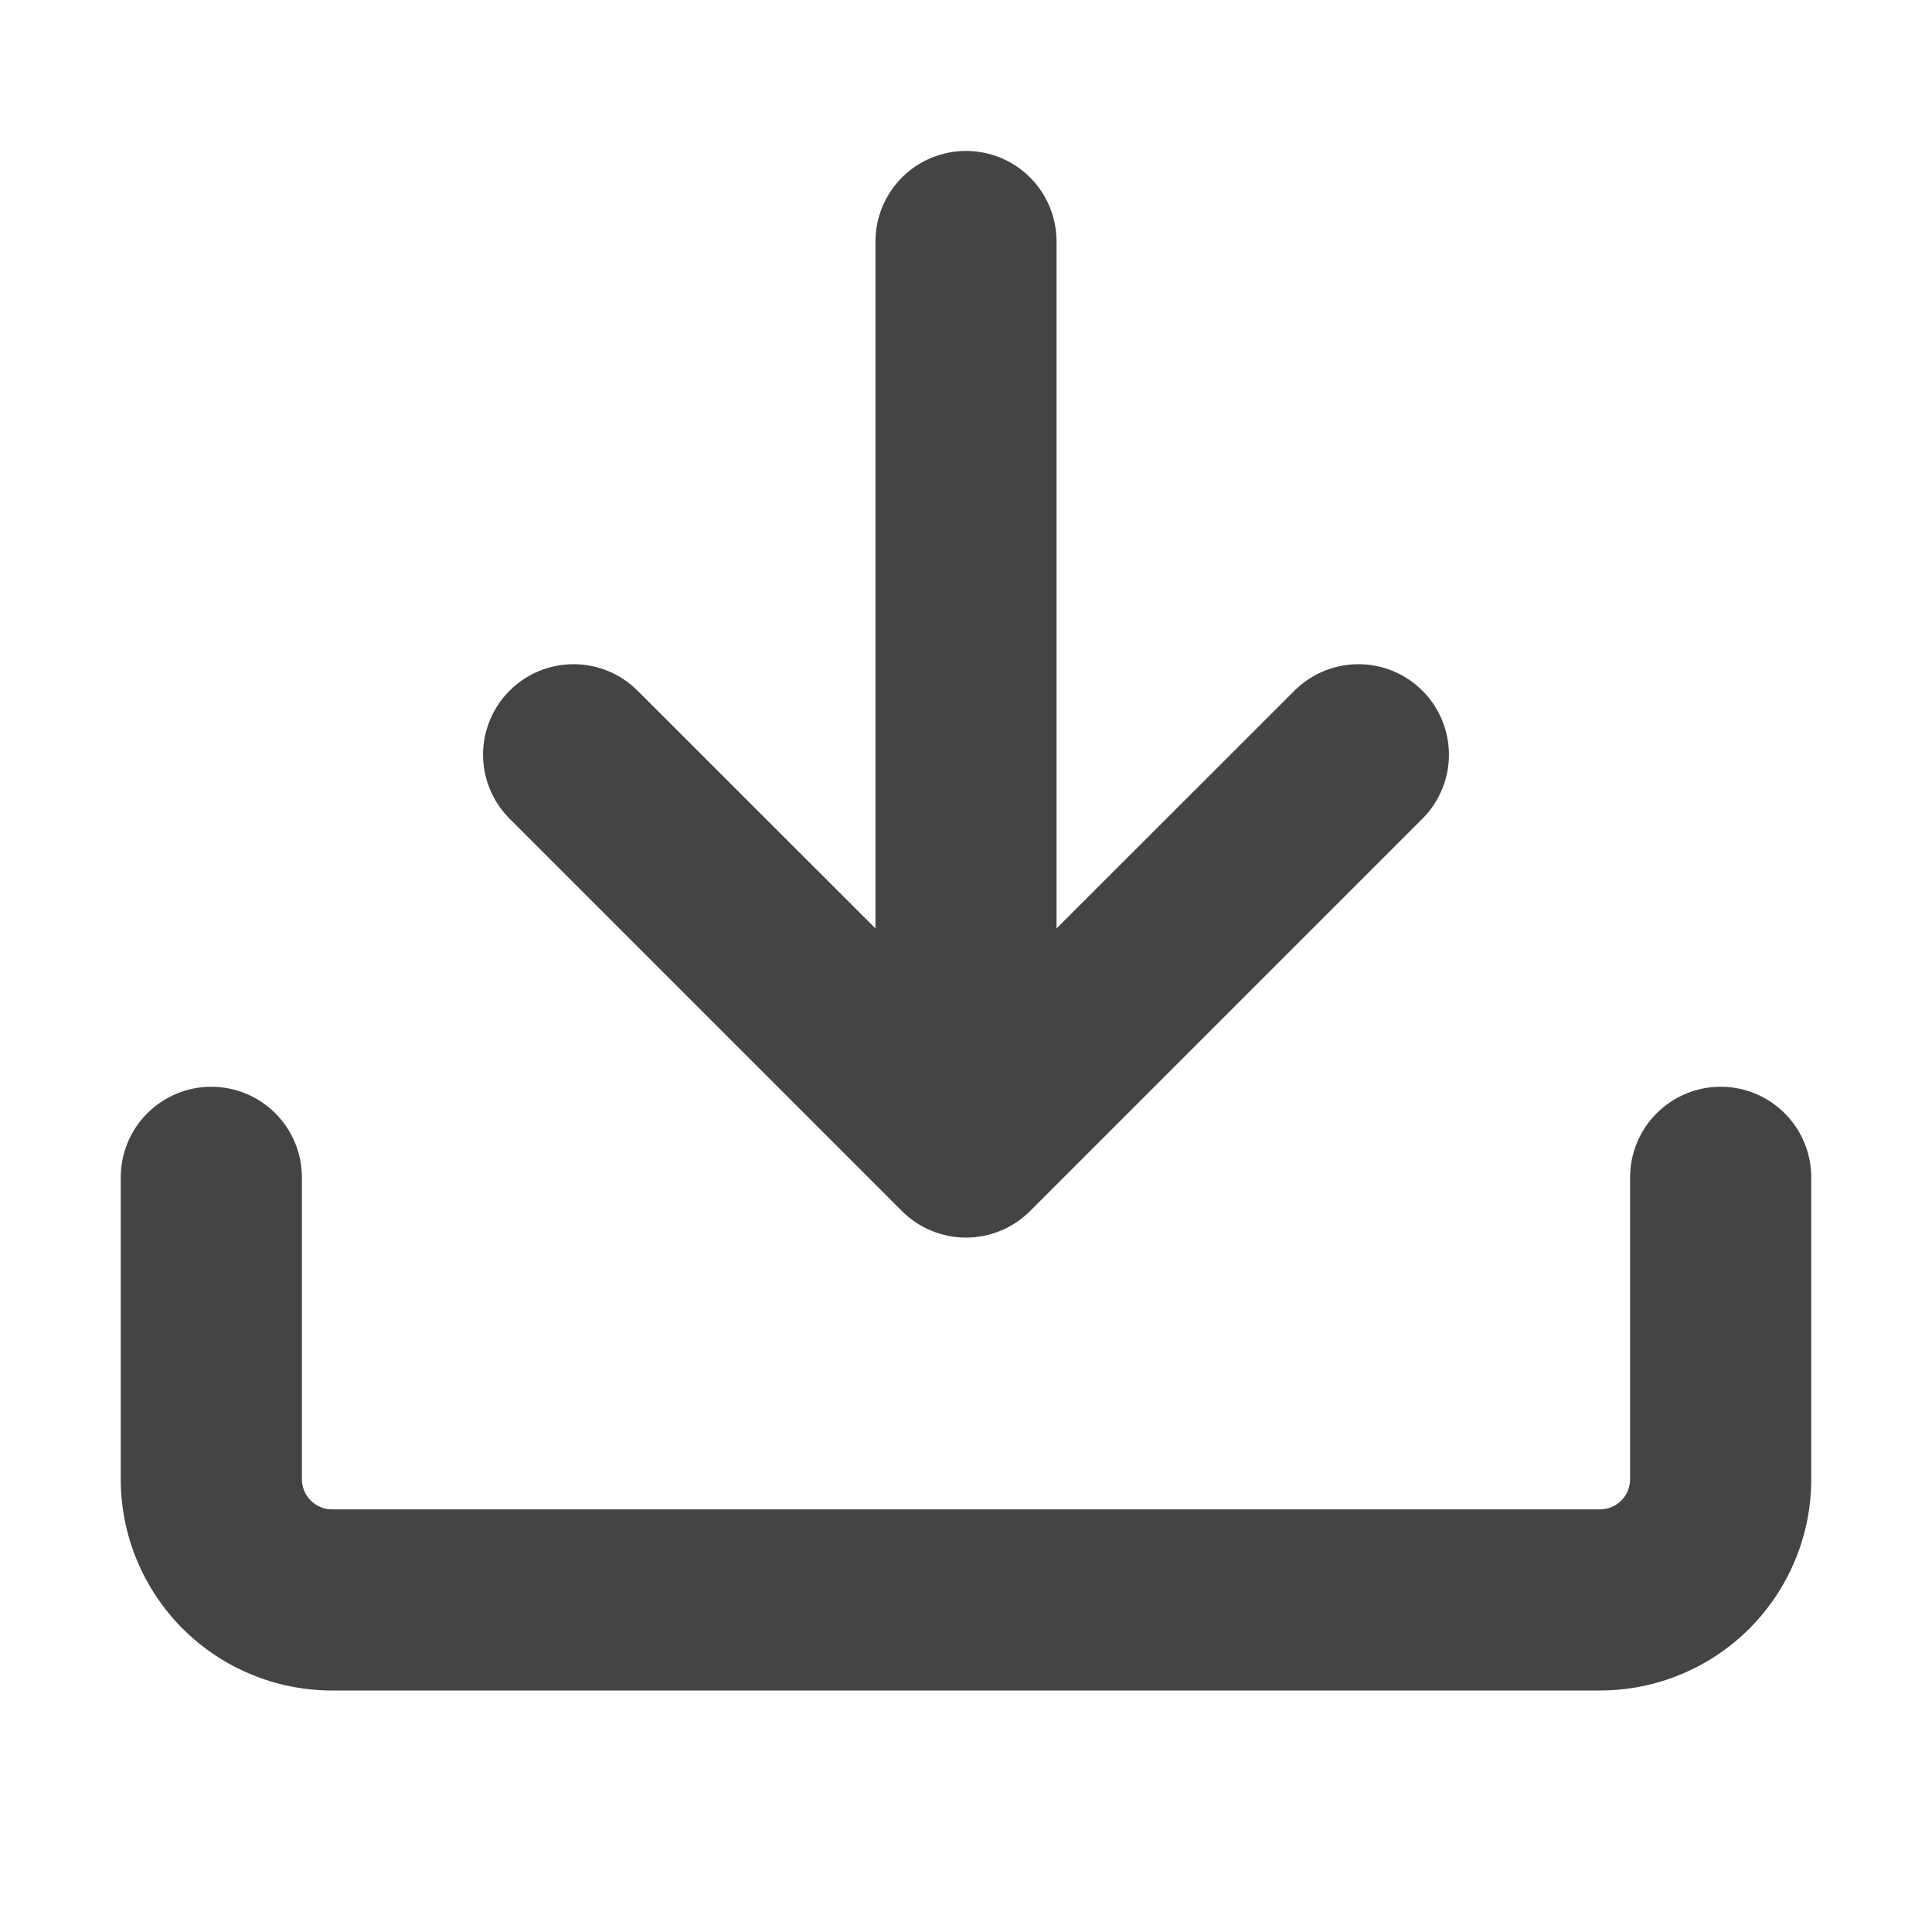 <svg width="38" height="38" viewBox="0 0 38 38" fill="none" xmlns="http://www.w3.org/2000/svg">
<path d="M6.531 33.25C5.429 33.25 4.372 32.812 3.592 32.033C2.813 31.253 2.375 30.196 2.375 29.094V23.156C2.375 22.684 2.563 22.231 2.897 21.897C3.231 21.563 3.684 21.375 4.156 21.375C4.629 21.375 5.082 21.563 5.416 21.897C5.75 22.231 5.938 22.684 5.938 23.156V29.094C5.938 29.422 6.204 29.688 6.531 29.688H31.469C31.626 29.688 31.777 29.625 31.889 29.514C32 29.402 32.062 29.251 32.062 29.094V23.156C32.062 22.684 32.25 22.231 32.584 21.897C32.918 21.563 33.371 21.375 33.844 21.375C34.316 21.375 34.769 21.563 35.103 21.897C35.437 22.231 35.625 22.684 35.625 23.156V29.094C35.625 30.196 35.187 31.253 34.408 32.033C33.628 32.812 32.571 33.25 31.469 33.25H6.531Z" fill="#444444"/>
<path d="M17.219 18.261V4.75C17.219 4.278 17.407 3.825 17.741 3.49C18.075 3.156 18.528 2.969 19 2.969C19.473 2.969 19.926 3.156 20.26 3.49C20.594 3.825 20.781 4.278 20.781 4.75V18.261L25.46 13.585C25.625 13.42 25.822 13.289 26.038 13.199C26.254 13.11 26.485 13.064 26.719 13.064C26.953 13.064 27.184 13.11 27.4 13.199C27.616 13.289 27.812 13.42 27.978 13.585C28.143 13.75 28.274 13.947 28.363 14.162C28.453 14.379 28.499 14.61 28.499 14.844C28.499 15.078 28.453 15.309 28.363 15.525C28.274 15.741 28.143 15.937 27.978 16.102L20.259 23.821C19.925 24.155 19.472 24.342 19 24.342C18.528 24.342 18.075 24.155 17.741 23.821L10.023 16.102C9.857 15.937 9.726 15.741 9.637 15.525C9.547 15.309 9.501 15.078 9.501 14.844C9.501 14.61 9.547 14.379 9.637 14.162C9.726 13.947 9.857 13.75 10.023 13.585C10.188 13.42 10.384 13.289 10.6 13.199C10.816 13.11 11.048 13.064 11.281 13.064C11.515 13.064 11.747 13.11 11.963 13.199C12.179 13.289 12.375 13.42 12.54 13.585L17.219 18.261Z" fill="#444444"/>
</svg>
